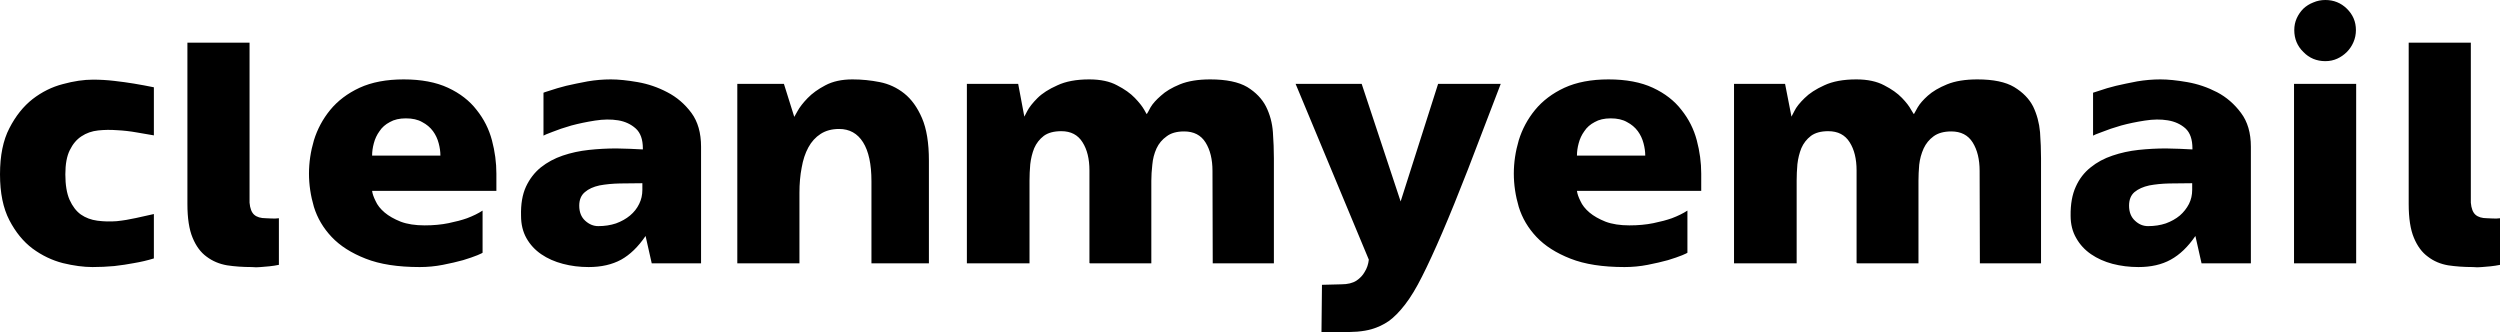 <svg data-v-423bf9ae="" xmlns="http://www.w3.org/2000/svg" viewBox="0 0 451.458 60" class="font"><!----><!----><!----><g data-v-423bf9ae="" id="c13e7b3e-4651-4a69-8f32-0f3e748d5a76" fill="black" transform="matrix(4.453,0,0,4.453,-1.87,0.801)"><path d="M4.19 3.05L4.19 3.05Q4.62 3.05 5.05 3.10Q5.49 3.15 5.85 3.21L5.85 3.21Q6.27 3.28 6.66 3.36L6.66 3.36L6.66 5.31Q6.36 5.26 5.96 5.19Q5.57 5.12 5.17 5.10Q4.77 5.07 4.40 5.11Q4.02 5.15 3.72 5.35Q3.43 5.54 3.25 5.91Q3.07 6.27 3.07 6.89L3.07 6.89Q3.07 7.53 3.24 7.92Q3.42 8.32 3.70 8.52Q3.99 8.72 4.37 8.77Q4.75 8.82 5.15 8.79Q5.54 8.75 5.94 8.66Q6.33 8.57 6.66 8.50L6.66 8.50L6.66 10.30Q6.27 10.42 5.85 10.49L5.85 10.49Q5.49 10.56 5.05 10.61Q4.61 10.65 4.17 10.65L4.17 10.65Q3.63 10.65 2.97 10.49Q2.31 10.32 1.74 9.90Q1.18 9.48 0.80 8.75Q0.42 8.02 0.42 6.89L0.42 6.89Q0.42 5.75 0.80 5.02Q1.18 4.28 1.74 3.84Q2.31 3.40 2.97 3.23Q3.63 3.05 4.19 3.05ZM11.20 8.67L11.20 8.67Q11.26 8.67 11.42 8.68Q11.59 8.69 11.73 8.67L11.73 8.67L11.73 10.56Q11.54 10.60 11.34 10.62Q11.14 10.64 10.99 10.65L10.99 10.65Q10.81 10.67 10.63 10.65L10.63 10.65Q10.09 10.65 9.63 10.58Q9.16 10.50 8.80 10.23Q8.44 9.97 8.23 9.46Q8.02 8.96 8.02 8.09L8.02 8.09L8.02 1.55L10.54 1.55L10.54 8.04Q10.57 8.39 10.73 8.53Q10.89 8.67 11.20 8.67ZM17.44 10.65L17.44 10.65Q16.11 10.65 15.25 10.31Q14.38 9.97 13.87 9.43Q13.36 8.89 13.15 8.21Q12.95 7.53 12.95 6.86L12.95 6.86Q12.95 6.19 13.15 5.51Q13.36 4.83 13.81 4.28Q14.27 3.72 15.00 3.38Q15.74 3.04 16.79 3.04L16.79 3.04Q17.86 3.04 18.59 3.38Q19.32 3.72 19.75 4.28Q20.19 4.83 20.37 5.51Q20.55 6.19 20.55 6.86L20.55 6.86L20.55 7.56L15.51 7.56Q15.53 7.73 15.65 7.97Q15.76 8.22 16.02 8.44Q16.27 8.65 16.67 8.81Q17.07 8.96 17.64 8.96L17.64 8.96Q18.17 8.96 18.61 8.87Q19.05 8.78 19.36 8.67L19.36 8.67Q19.73 8.53 19.99 8.36L19.99 8.36L19.99 10.07Q19.99 10.08 19.78 10.17Q19.56 10.26 19.20 10.37Q18.84 10.47 18.38 10.56Q17.92 10.65 17.44 10.65ZM15.51 6.13L18.28 6.13Q18.28 5.89 18.21 5.63Q18.14 5.36 17.98 5.14Q17.81 4.91 17.54 4.77Q17.28 4.62 16.88 4.62L16.88 4.62Q16.49 4.62 16.23 4.77Q15.96 4.91 15.81 5.14Q15.65 5.36 15.58 5.63Q15.51 5.89 15.51 6.13L15.51 6.13ZM28.85 5.77L28.85 10.50L26.85 10.50L26.60 9.39Q26.15 10.05 25.61 10.35Q25.06 10.65 24.29 10.65L24.29 10.65Q23.74 10.65 23.25 10.52Q22.75 10.39 22.37 10.13Q21.99 9.87 21.77 9.48Q21.55 9.09 21.55 8.57L21.55 8.57Q21.53 7.87 21.75 7.39Q21.97 6.92 22.35 6.61Q22.74 6.30 23.24 6.13Q23.74 5.96 24.30 5.90Q24.85 5.84 25.42 5.84Q25.98 5.85 26.49 5.88L26.49 5.88L26.49 5.84Q26.49 5.29 26.20 5.03Q25.91 4.77 25.49 4.70Q25.06 4.63 24.55 4.71Q24.04 4.79 23.59 4.91Q23.14 5.04 22.82 5.17Q22.50 5.29 22.46 5.32L22.46 5.32L22.46 3.58Q22.47 3.57 22.73 3.49Q22.99 3.40 23.38 3.30Q23.77 3.21 24.25 3.12Q24.72 3.04 25.19 3.04L25.19 3.04Q25.65 3.04 26.28 3.15Q26.91 3.26 27.48 3.56Q28.06 3.86 28.46 4.40Q28.85 4.93 28.85 5.77L28.85 5.77ZM26.47 7.52L26.47 7.25Q26.01 7.25 25.56 7.26Q25.10 7.27 24.73 7.34Q24.36 7.42 24.14 7.61Q23.91 7.80 23.91 8.16L23.91 8.16Q23.91 8.55 24.15 8.77Q24.39 8.99 24.68 8.99L24.68 8.99Q25.07 8.99 25.40 8.88Q25.73 8.76 25.97 8.56Q26.21 8.36 26.34 8.09Q26.47 7.83 26.47 7.52L26.47 7.52ZM34.99 3.04L34.99 3.04Q35.55 3.04 36.10 3.15Q36.65 3.26 37.09 3.61Q37.53 3.96 37.81 4.61Q38.09 5.26 38.09 6.33L38.09 6.33L38.09 10.50L35.76 10.50L35.76 7.17Q35.76 6.13 35.42 5.59Q35.08 5.05 34.45 5.05L34.45 5.05Q34.01 5.05 33.70 5.25Q33.39 5.45 33.20 5.80Q33.01 6.15 32.93 6.62Q32.84 7.08 32.84 7.64L32.84 7.64L32.84 10.50L30.32 10.50L30.32 3.22L32.21 3.22L32.63 4.56Q32.63 4.56 32.76 4.33Q32.89 4.09 33.17 3.80Q33.45 3.51 33.89 3.28Q34.34 3.04 34.99 3.04ZM49.50 3.04L49.50 3.04Q50.47 3.04 51.00 3.35Q51.52 3.67 51.76 4.14Q52.00 4.62 52.04 5.18Q52.08 5.74 52.08 6.24L52.08 6.24L52.08 10.50L49.60 10.50L49.60 10.49L49.59 6.75Q49.59 6.05 49.31 5.60Q49.03 5.15 48.44 5.15L48.44 5.15Q47.99 5.15 47.73 5.35Q47.46 5.54 47.32 5.84Q47.18 6.15 47.15 6.50Q47.11 6.85 47.11 7.15L47.11 7.15L47.11 10.50L44.62 10.50L44.62 10.49L44.60 10.49L44.60 6.73Q44.60 6.03 44.32 5.59Q44.04 5.14 43.46 5.14L43.46 5.14Q43.01 5.14 42.75 5.33Q42.49 5.53 42.36 5.83Q42.24 6.13 42.20 6.48Q42.17 6.83 42.17 7.14L42.17 7.14L42.17 10.50L39.63 10.50L39.63 3.22L41.71 3.22L41.96 4.55Q41.96 4.55 42.08 4.32Q42.20 4.09 42.49 3.80Q42.78 3.51 43.30 3.28Q43.81 3.04 44.59 3.04L44.59 3.04Q45.28 3.04 45.72 3.28Q46.17 3.51 46.44 3.79Q46.70 4.06 46.82 4.27Q46.93 4.48 46.93 4.44L46.93 4.44Q46.96 4.40 47.08 4.17Q47.21 3.95 47.50 3.70Q47.78 3.44 48.27 3.24Q48.76 3.04 49.50 3.04ZM58.74 3.22L61.28 3.22Q60.52 5.21 59.95 6.69Q59.37 8.18 58.91 9.25Q58.45 10.32 58.09 11.03Q57.74 11.73 57.40 12.17Q57.06 12.61 56.74 12.84Q56.42 13.06 56.04 13.17L56.04 13.17Q55.80 13.24 55.46 13.27Q55.12 13.29 54.79 13.29Q54.46 13.30 54.24 13.29Q54.01 13.29 54.01 13.29L54.01 13.29L54.03 11.37L54.81 11.35Q55.20 11.35 55.43 11.20Q55.65 11.05 55.76 10.85L55.76 10.85Q55.90 10.63 55.93 10.35L55.93 10.35L52.96 3.22L55.64 3.22L57.22 7.99L58.74 3.22ZM66.30 10.65L66.30 10.65Q64.97 10.65 64.11 10.31Q63.24 9.97 62.73 9.43Q62.22 8.89 62.01 8.21Q61.81 7.53 61.81 6.86L61.81 6.86Q61.81 6.19 62.01 5.51Q62.22 4.83 62.67 4.28Q63.13 3.72 63.86 3.38Q64.60 3.04 65.65 3.04L65.65 3.04Q66.72 3.04 67.45 3.38Q68.18 3.72 68.61 4.28Q69.05 4.83 69.23 5.51Q69.41 6.19 69.41 6.86L69.41 6.86L69.41 7.56L64.37 7.56Q64.39 7.73 64.51 7.97Q64.62 8.22 64.88 8.44Q65.13 8.65 65.53 8.81Q65.93 8.96 66.50 8.96L66.50 8.96Q67.03 8.96 67.47 8.87Q67.91 8.78 68.22 8.67L68.22 8.67Q68.59 8.53 68.85 8.36L68.85 8.36L68.85 10.07Q68.85 10.08 68.64 10.17Q68.42 10.26 68.06 10.37Q67.70 10.47 67.24 10.56Q66.78 10.65 66.30 10.65ZM64.37 6.13L67.14 6.13Q67.14 5.89 67.07 5.63Q67.00 5.36 66.84 5.14Q66.67 4.91 66.40 4.77Q66.14 4.62 65.74 4.62L65.74 4.62Q65.35 4.62 65.09 4.77Q64.82 4.91 64.67 5.14Q64.51 5.36 64.44 5.63Q64.37 5.89 64.37 6.13L64.37 6.13ZM80.61 3.04L80.61 3.04Q81.58 3.04 82.10 3.35Q82.63 3.67 82.87 4.14Q83.10 4.62 83.15 5.18Q83.19 5.74 83.19 6.24L83.19 6.24L83.19 10.50L80.71 10.50L80.71 10.49L80.70 6.75Q80.70 6.05 80.42 5.60Q80.14 5.15 79.55 5.15L79.55 5.15Q79.10 5.15 78.83 5.35Q78.57 5.54 78.43 5.84Q78.29 6.15 78.25 6.50Q78.22 6.85 78.22 7.15L78.22 7.15L78.22 10.50L75.73 10.50L75.73 10.49L75.71 10.49L75.71 6.73Q75.71 6.03 75.43 5.59Q75.15 5.14 74.56 5.14L74.56 5.14Q74.12 5.14 73.86 5.33Q73.60 5.53 73.47 5.83Q73.35 6.13 73.31 6.48Q73.28 6.83 73.28 7.14L73.28 7.14L73.28 10.50L70.74 10.50L70.74 3.22L72.81 3.22L73.07 4.55Q73.07 4.55 73.19 4.32Q73.30 4.09 73.60 3.80Q73.89 3.51 74.40 3.28Q74.91 3.04 75.70 3.04L75.70 3.04Q76.38 3.04 76.83 3.28Q77.28 3.51 77.55 3.79Q77.81 4.06 77.92 4.27Q78.04 4.48 78.04 4.44L78.04 4.44Q78.06 4.40 78.19 4.17Q78.32 3.95 78.60 3.70Q78.89 3.44 79.38 3.24Q79.87 3.04 80.61 3.04ZM91.70 5.77L91.70 10.50L89.70 10.50L89.45 9.39Q89.00 10.05 88.45 10.35Q87.91 10.65 87.14 10.65L87.14 10.65Q86.59 10.65 86.09 10.52Q85.60 10.39 85.22 10.13Q84.84 9.87 84.62 9.48Q84.39 9.09 84.39 8.57L84.39 8.57Q84.38 7.87 84.60 7.39Q84.81 6.92 85.20 6.61Q85.58 6.30 86.09 6.13Q86.59 5.96 87.14 5.90Q87.70 5.84 88.26 5.84Q88.83 5.85 89.33 5.88L89.33 5.88L89.33 5.84Q89.33 5.29 89.05 5.03Q88.76 4.77 88.33 4.70Q87.91 4.63 87.40 4.71Q86.88 4.79 86.44 4.91Q85.99 5.04 85.67 5.17Q85.34 5.29 85.30 5.32L85.30 5.32L85.30 3.58Q85.32 3.57 85.58 3.49Q85.83 3.40 86.23 3.30Q86.62 3.21 87.09 3.12Q87.57 3.04 88.03 3.04L88.03 3.04Q88.49 3.04 89.12 3.15Q89.75 3.26 90.33 3.56Q90.90 3.86 91.30 4.40Q91.70 4.93 91.70 5.77L91.70 5.77ZM89.32 7.52L89.32 7.25Q88.86 7.25 88.40 7.26Q87.95 7.27 87.58 7.34Q87.21 7.42 86.98 7.61Q86.76 7.80 86.76 8.16L86.76 8.16Q86.76 8.55 87.00 8.77Q87.23 8.99 87.53 8.99L87.53 8.99Q87.92 8.99 88.25 8.88Q88.58 8.76 88.82 8.56Q89.05 8.36 89.19 8.09Q89.32 7.83 89.32 7.52L89.32 7.52ZM95.97 10.50L93.45 10.50L93.45 3.22L95.97 3.22L95.97 10.50ZM95.96 1.04L95.96 1.04Q95.96 1.30 95.86 1.53Q95.76 1.76 95.59 1.93Q95.42 2.10 95.20 2.20Q94.98 2.30 94.72 2.30L94.72 2.30Q94.19 2.30 93.83 1.93Q93.46 1.57 93.46 1.04L93.46 1.04Q93.46 0.78 93.56 0.56Q93.66 0.34 93.83 0.17Q94.00 0.01 94.23-0.08Q94.46-0.18 94.72-0.18L94.72-0.18Q95.23-0.18 95.59 0.17Q95.96 0.53 95.96 1.04ZM101.28 8.67L101.28 8.67Q101.33 8.67 101.50 8.68Q101.67 8.69 101.81 8.67L101.81 8.67L101.81 10.56Q101.61 10.60 101.42 10.62Q101.22 10.64 101.07 10.65L101.07 10.65Q100.88 10.67 100.70 10.65L100.70 10.65Q100.17 10.65 99.70 10.58Q99.23 10.50 98.88 10.23Q98.52 9.97 98.31 9.46Q98.10 8.96 98.10 8.09L98.10 8.09L98.10 1.55L100.62 1.55L100.62 8.04Q100.65 8.39 100.81 8.53Q100.97 8.67 101.28 8.67Z"></path></g><!----><!----></svg>